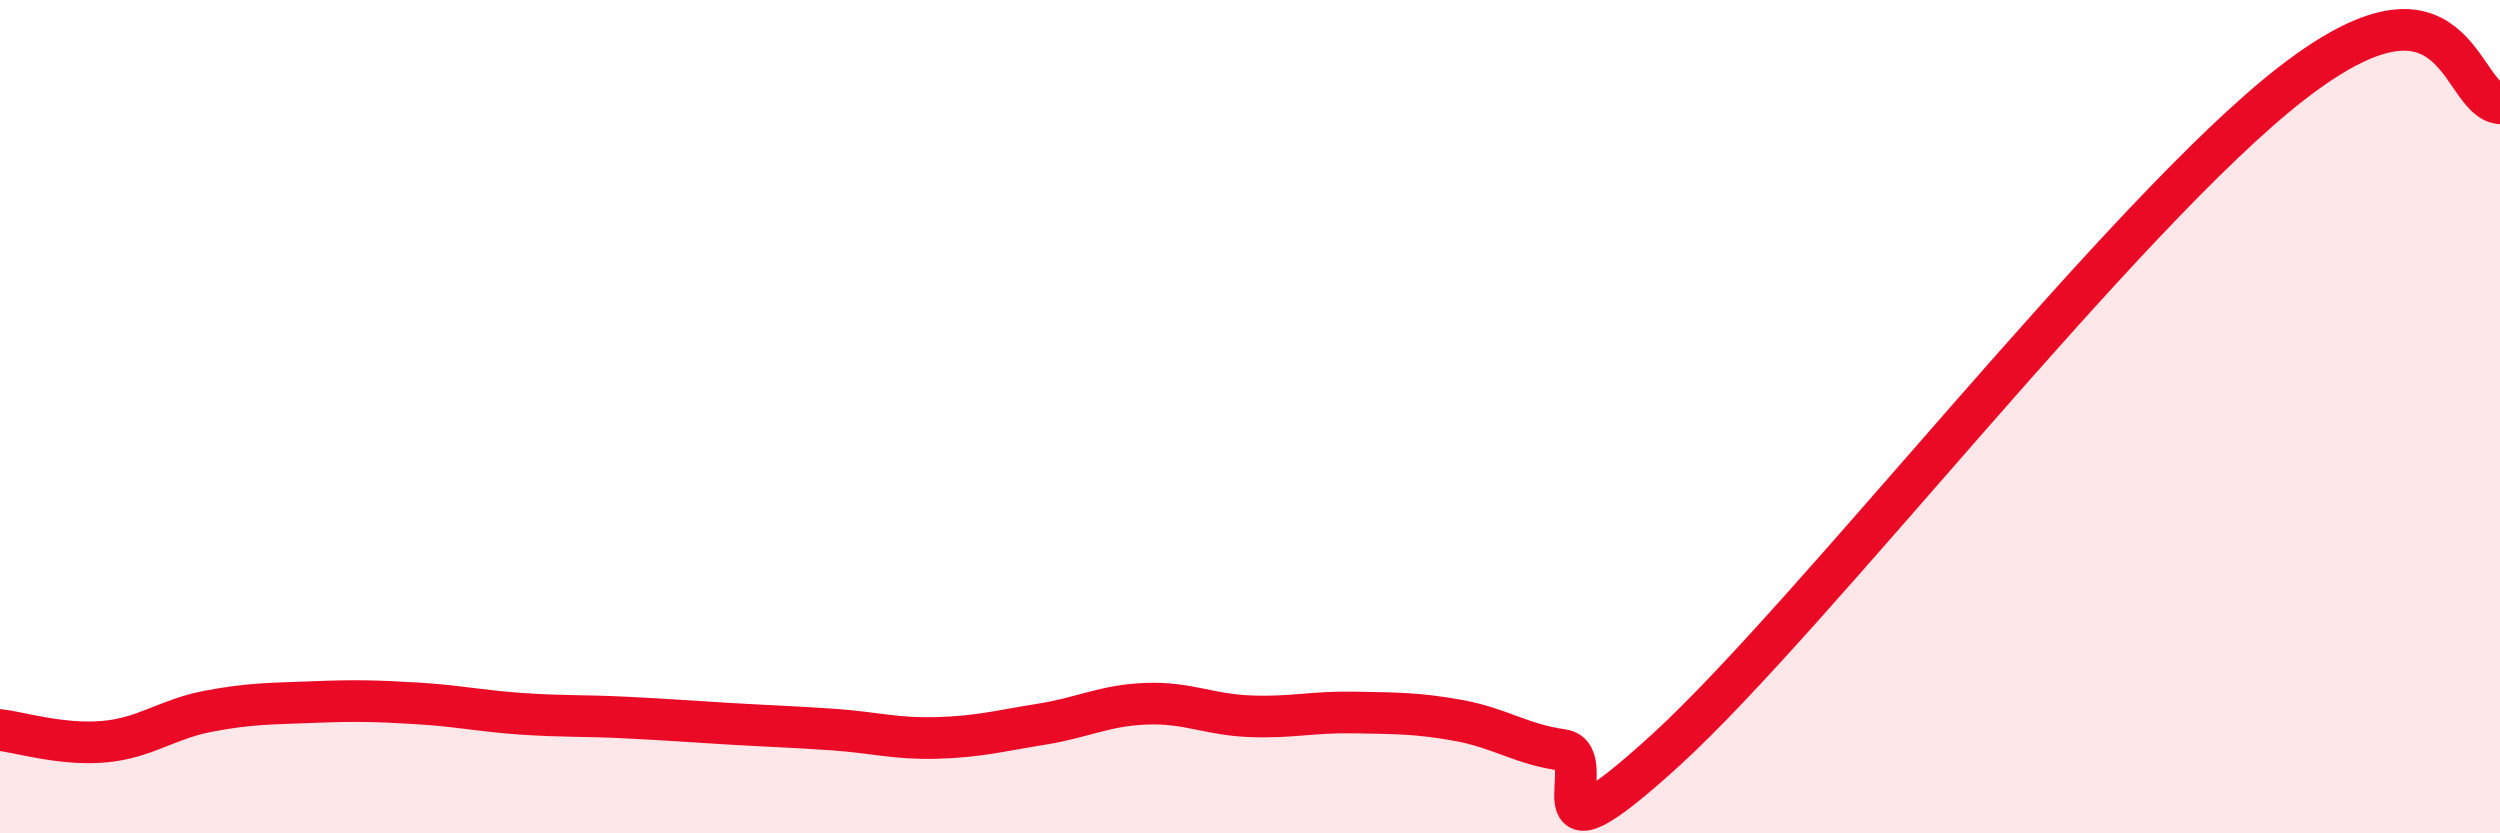 
    <svg width="60" height="20" viewBox="0 0 60 20" xmlns="http://www.w3.org/2000/svg">
      <path
        d="M 0,17.52 C 0.5,17.58 1.5,17.89 2.5,17.8 C 3.5,17.71 4,17.26 5,17.07 C 6,16.88 6.5,16.89 7.5,16.85 C 8.5,16.81 9,16.82 10,16.88 C 11,16.94 11.5,17.06 12.5,17.13 C 13.5,17.2 14,17.17 15,17.22 C 16,17.27 16.5,17.31 17.5,17.37 C 18.5,17.43 19,17.44 20,17.51 C 21,17.58 21.5,17.74 22.5,17.71 C 23.5,17.68 24,17.54 25,17.38 C 26,17.22 26.5,16.93 27.5,16.89 C 28.5,16.85 29,17.15 30,17.19 C 31,17.23 31.5,17.08 32.5,17.1 C 33.5,17.12 34,17.11 35,17.29 C 36,17.47 36.5,17.86 37.5,18 C 38.5,18.14 36.5,21.18 40,17.98 C 43.5,14.78 51,5.1 55,2 C 59,-1.1 59,2.38 60,2.48L60 20L0 20Z"
        fill="#EB0A25"
        opacity="0.1"
        stroke-linecap="round"
        stroke-linejoin="round"
      />
      <path
        d="M 0,17.52 C 0.5,17.58 1.5,17.89 2.5,17.8 C 3.5,17.71 4,17.26 5,17.07 C 6,16.88 6.5,16.89 7.5,16.85 C 8.5,16.81 9,16.82 10,16.88 C 11,16.94 11.5,17.06 12.5,17.13 C 13.5,17.2 14,17.17 15,17.22 C 16,17.27 16.5,17.31 17.5,17.37 C 18.5,17.43 19,17.44 20,17.51 C 21,17.58 21.5,17.74 22.5,17.71 C 23.5,17.68 24,17.54 25,17.38 C 26,17.22 26.5,16.93 27.5,16.89 C 28.5,16.85 29,17.15 30,17.19 C 31,17.23 31.5,17.08 32.5,17.1 C 33.5,17.12 34,17.11 35,17.29 C 36,17.47 36.5,17.86 37.5,18 C 38.5,18.14 36.5,21.18 40,17.98 C 43.5,14.78 51,5.1 55,2 C 59,-1.1 59,2.38 60,2.48"
        stroke="#EB0A25"
        stroke-width="1"
        fill="none"
        stroke-linecap="round"
        stroke-linejoin="round"
      />
    </svg>
  